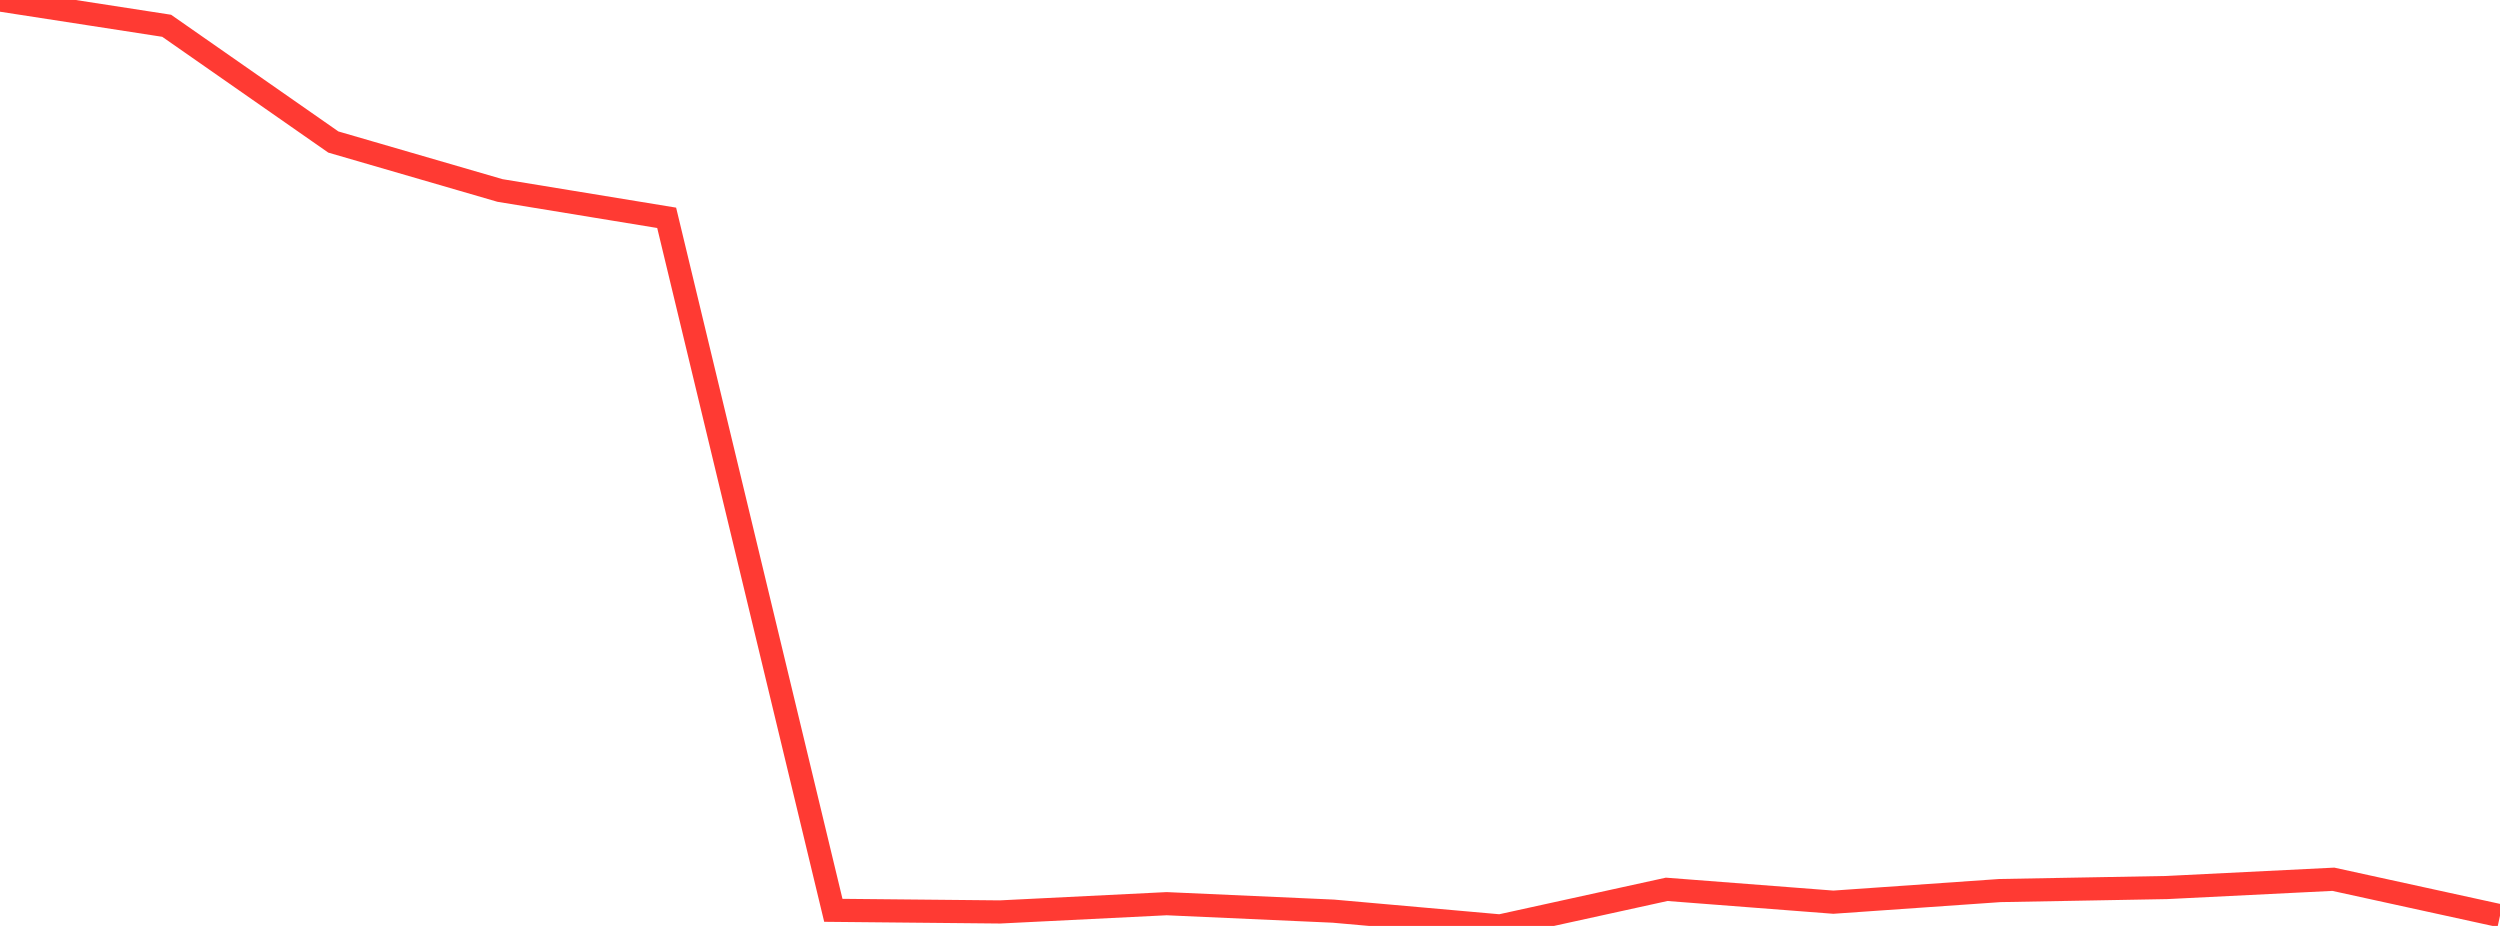 <?xml version="1.0" standalone="no"?>
<!DOCTYPE svg PUBLIC "-//W3C//DTD SVG 1.1//EN" "http://www.w3.org/Graphics/SVG/1.1/DTD/svg11.dtd">

<svg width="135" height="50" viewBox="0 0 135 50" preserveAspectRatio="none" 
  xmlns="http://www.w3.org/2000/svg"
  xmlns:xlink="http://www.w3.org/1999/xlink">


<polyline points="0.0, 0.0 9.0, 1.392 18.0, 7.669 27.0, 10.286 36.0, 11.762 45.0, 49.157 54.0, 49.245 63.0, 48.799 72.0, 49.202 81.0, 50.0 90.0, 48.024 99.0, 48.718 108.0, 48.09 117.0, 47.927 126.0, 47.48 135.0, 49.449" fill="none" stroke="#ff3a33" stroke-width="1.25"/>

</svg>
